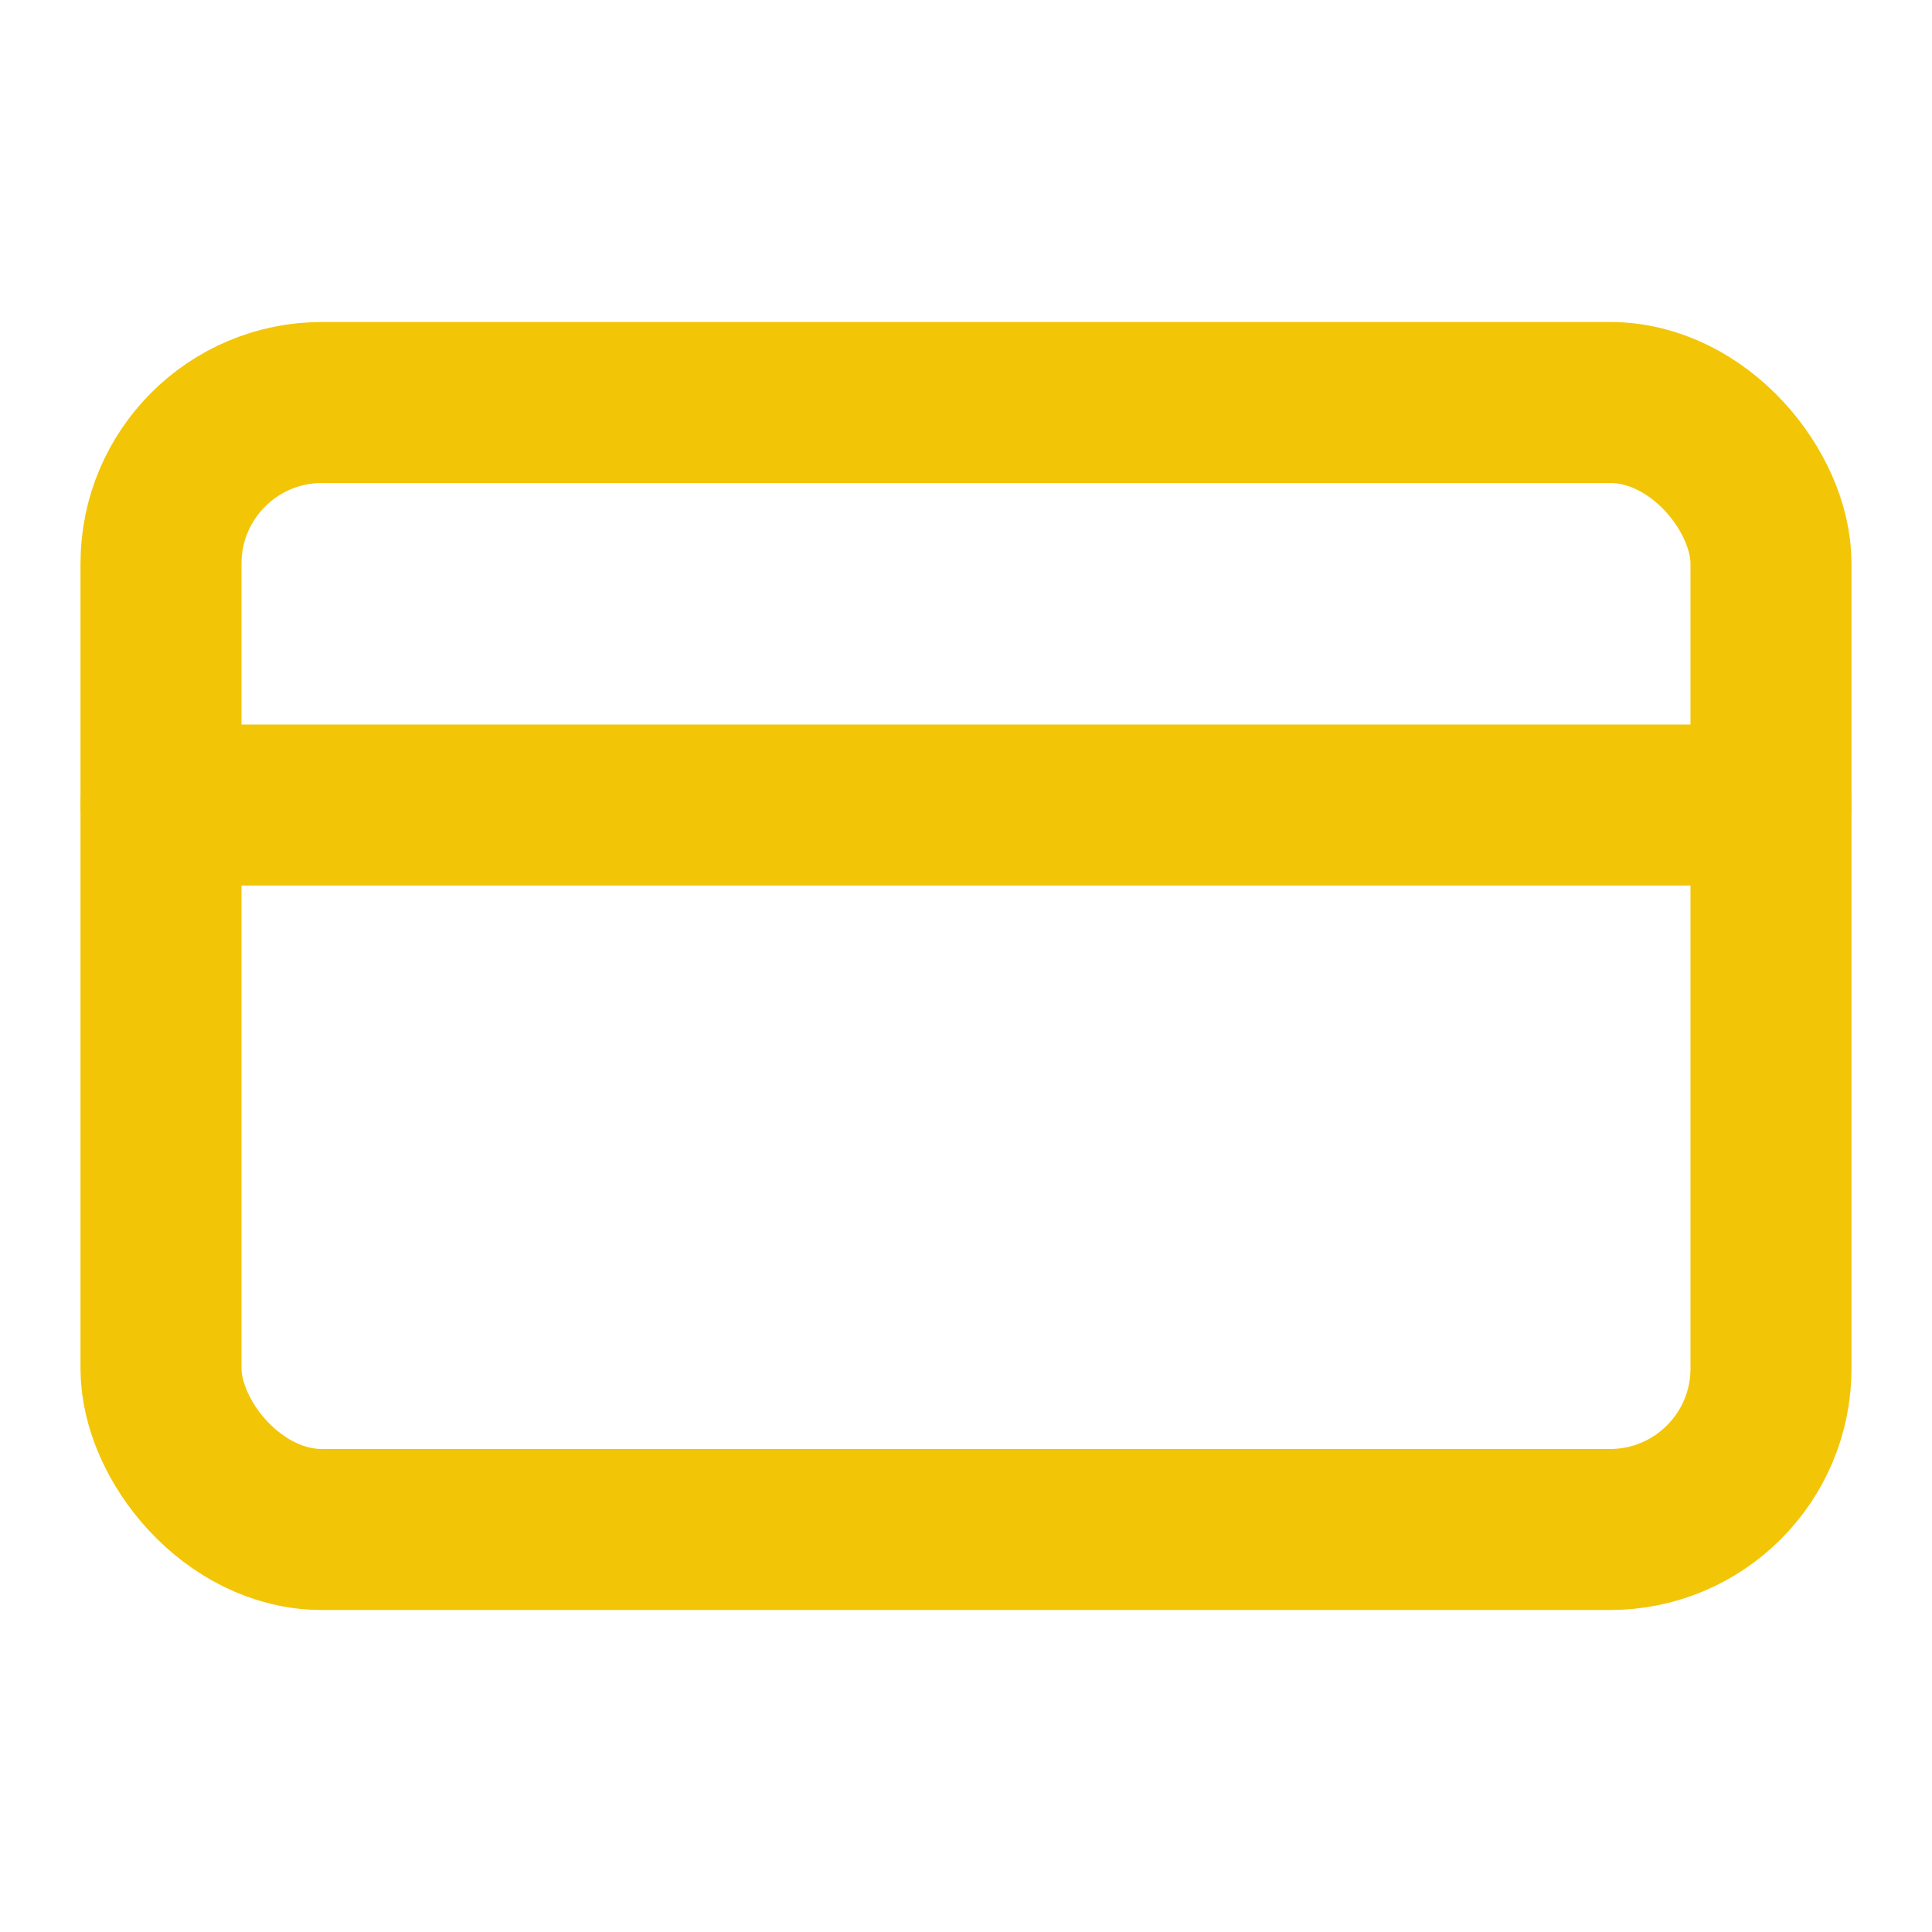 <svg xmlns="http://www.w3.org/2000/svg" width="12" height="12" viewBox="0 0 24 24" fill="none" stroke="#f3c507" stroke-width="2" stroke-linecap="round" stroke-linejoin="round" class="lucide lucide-credit-card w-3 h-3 text-[#F3C507]" aria-hidden="true"><rect width="20" height="14" x="2" y="5" rx="2"></rect><line x1="2" x2="22" y1="10" y2="10"></line></svg>